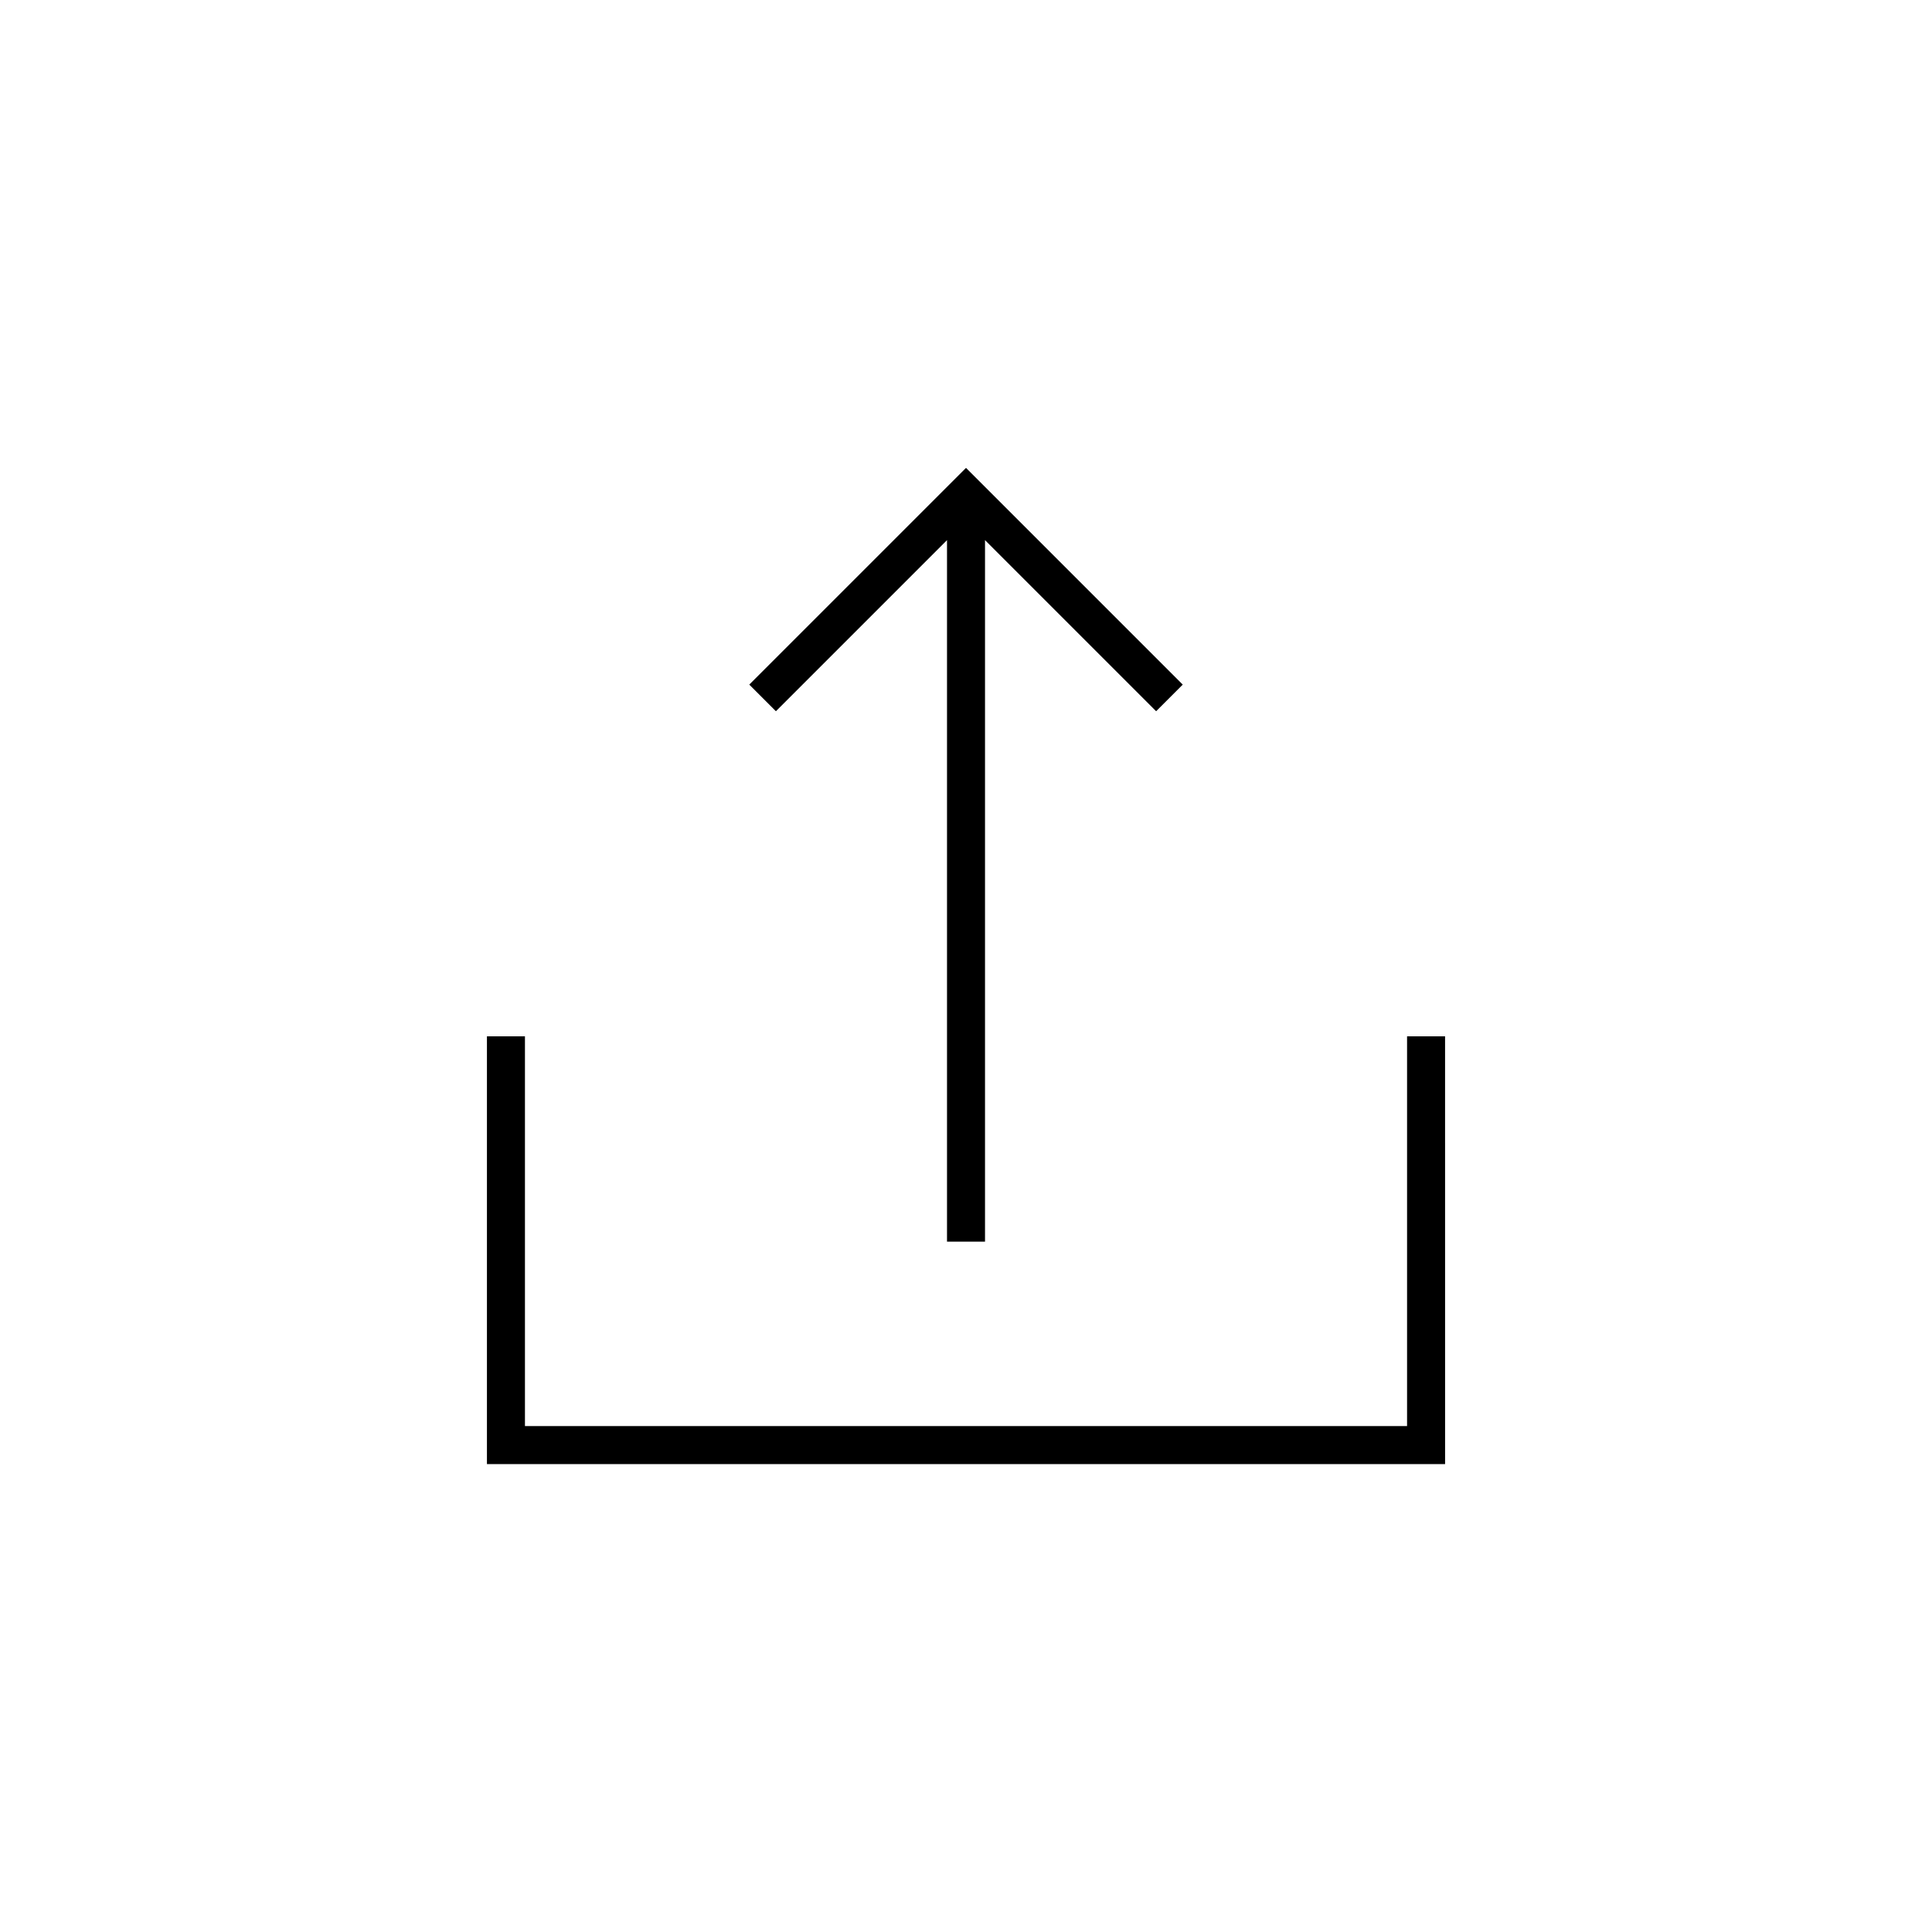 <?xml version="1.0" encoding="UTF-8"?>
<!-- Uploaded to: SVG Repo, www.svgrepo.com, Generator: SVG Repo Mixer Tools -->
<svg fill="#000000" width="800px" height="800px" version="1.1" viewBox="144 144 512 512" xmlns="http://www.w3.org/2000/svg">
 <g>
  <path d="m526.96 418.64h-10.074v103.28h-233.77v-103.28h-10.074v113.36h253.92z"/>
  <path d="m405.04 473.05v-185.91l45.344 45.344 7.055-7.055-57.434-57.434-57.438 57.434 7.055 7.055 45.344-45.344v185.91z"/>
 </g>
</svg>